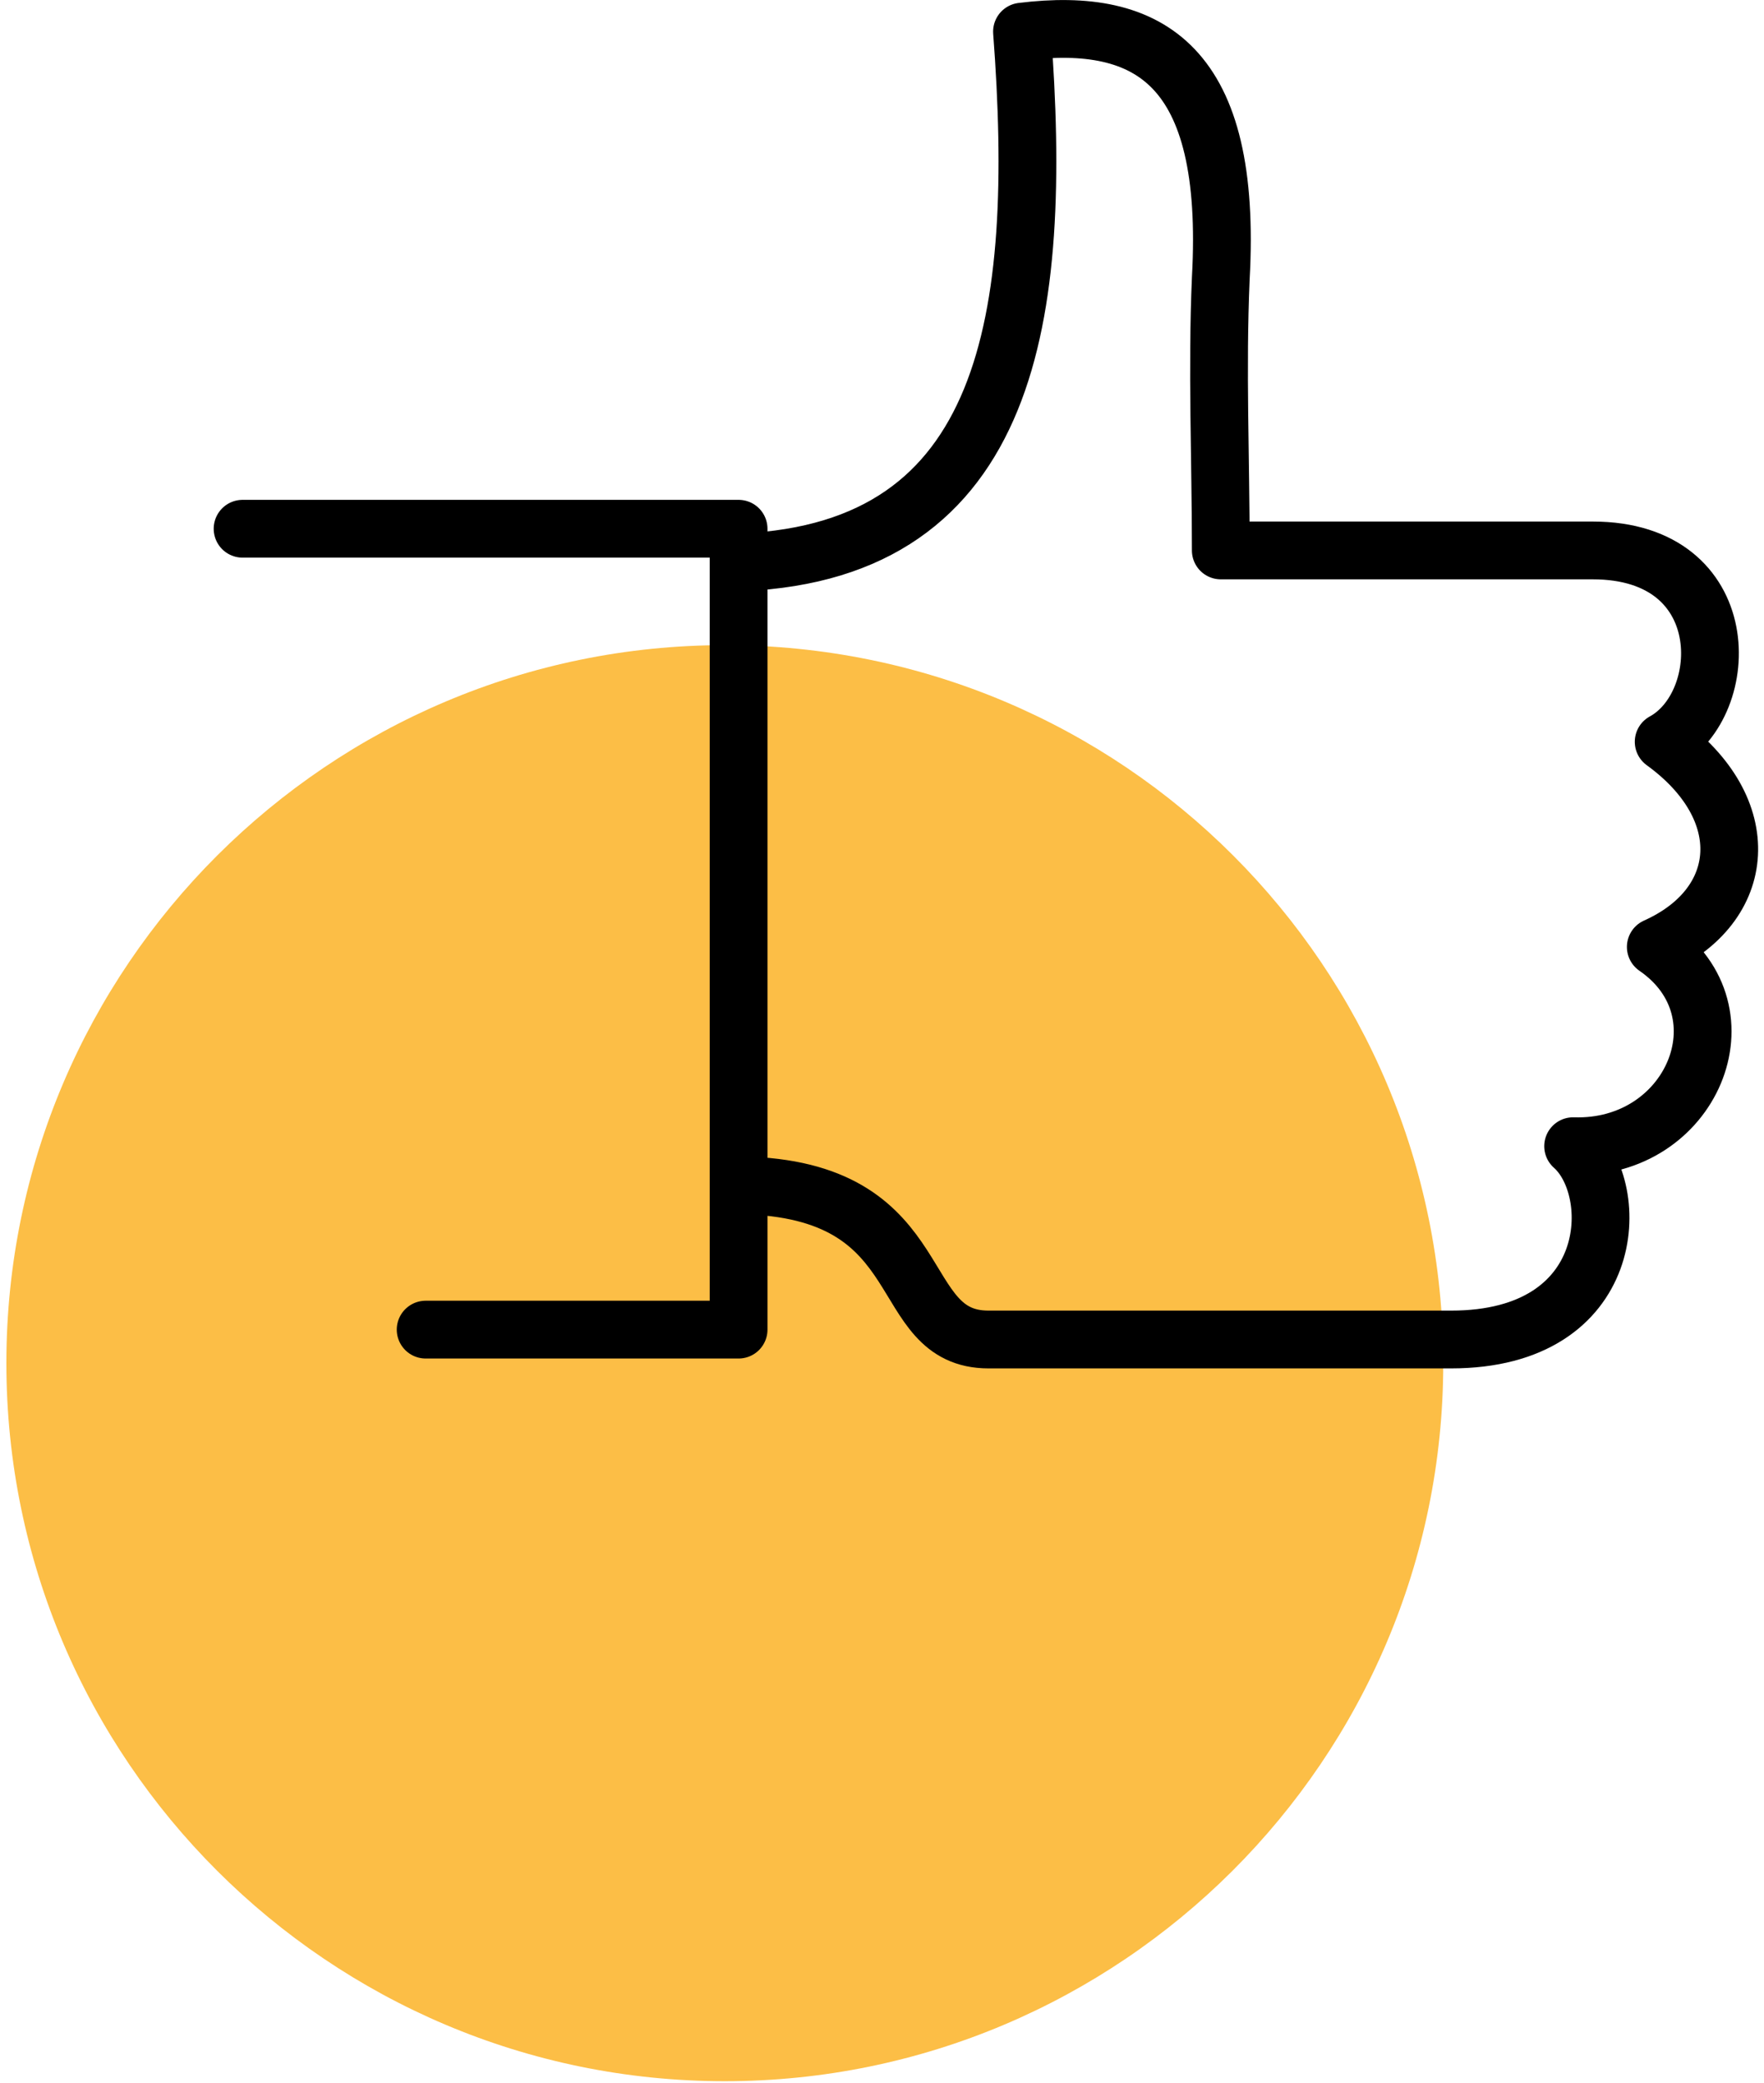 <?xml version="1.0" encoding="utf-8"?><svg width="122" height="144" viewBox="0 0 122 144" fill="none" xmlns="http://www.w3.org/2000/svg">
<path fill-rule="evenodd" clip-rule="evenodd" d="M50.129 44.602C77.628 44.602 99.817 66.831 99.817 94.243C99.817 121.656 77.492 143.885 50.129 143.885C22.767 143.885 0.441 121.656 0.441 94.243C0.441 66.831 22.767 44.602 50.129 44.602Z" fill="#FCBE46"/>
<path d="M16.777 36.555H51.082V91.924H29.438" stroke="black" stroke-width="3.995" stroke-miterlimit="10" stroke-linecap="round" stroke-linejoin="round"/>
<path d="M51.352 38.874C69.865 38.055 72.18 21.963 70.682 2.188C79.531 1.097 85.248 4.506 84.431 19.235C84.159 25.508 84.431 31.782 84.431 38.055H110.16C120.098 38.055 119.825 48.693 115.061 51.284C121.459 55.921 120.915 62.603 114.516 65.468C121.051 69.968 116.967 79.514 108.799 79.242C112.202 82.242 111.93 92.607 100.359 92.607H68.368C61.697 92.607 64.692 82.515 51.896 81.969" stroke="black" stroke-width="3.995" stroke-miterlimit="10" stroke-linecap="round" stroke-linejoin="round"/>
</svg>
